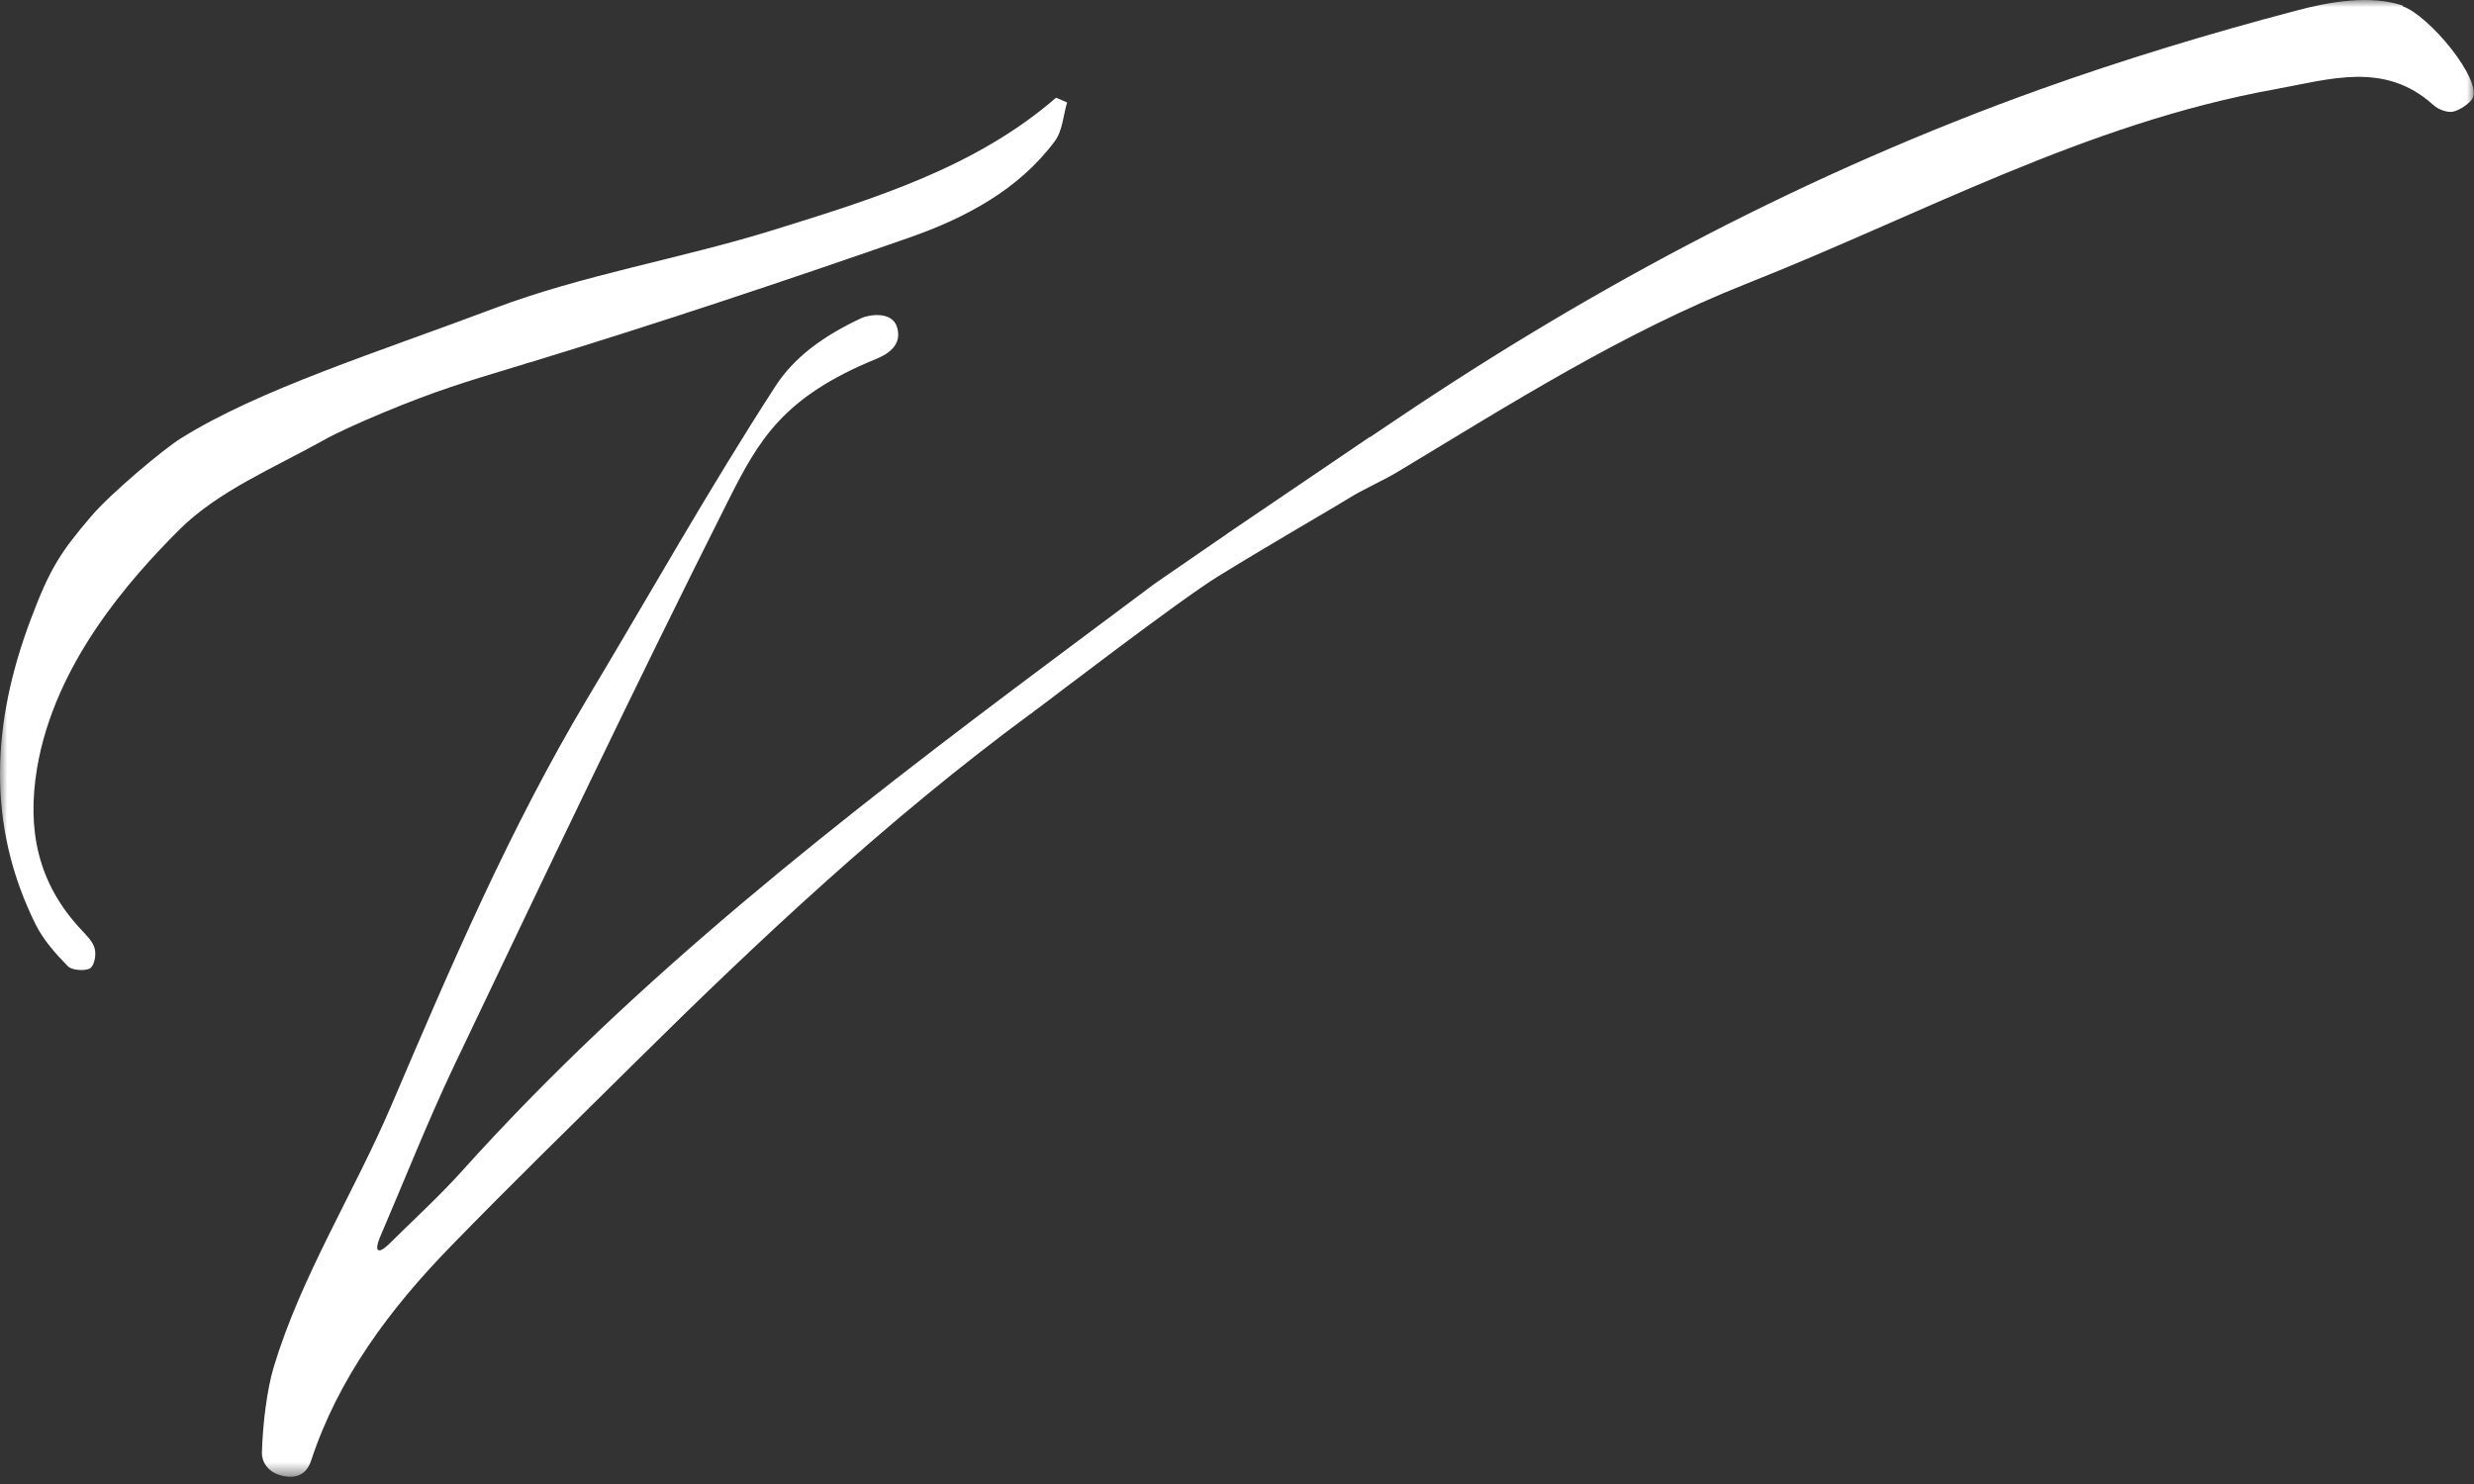 <svg xmlns="http://www.w3.org/2000/svg" width="170" height="102" viewBox="0 0 170 102" fill="none"><rect x="0" y="0" width="170" height="102" fill="#333333" stroke="none"/><g clip-path="url(#clip0_571_2301)"><mask id="mask0_571_2301" style="mask-type:luminance" maskUnits="userSpaceOnUse" x="0" y="0" width="170" height="102"><path d="M170 0H0V101.49H170V0Z" fill="white"></path></mask><g mask="url(#mask0_571_2301)"><path d="M165.122 0.391C162.884 -0.374 160.045 0.119 157.716 0.748C151.783 2.312 145.906 4.097 140.155 6.154C124.323 11.832 109.674 19.584 95.972 28.815C95.535 29.104 95.117 29.393 94.68 29.682C94.498 29.801 94.334 29.92 94.152 30.039H94.116L84.416 36.618L84.326 36.686C82.579 37.876 80.959 39.015 79.34 40.12L72.261 45.407C57.867 56.168 43.709 67.184 31.771 80.461C30.17 82.246 28.369 83.878 26.676 85.561C25.966 86.224 25.73 85.986 26.076 85.119C27.786 81.141 29.369 77.112 31.226 73.202C37.413 60.231 43.581 47.243 50.042 34.408C52.153 30.209 53.809 27.285 60.214 24.667C60.869 24.395 62.016 23.8 61.652 22.525C61.324 21.335 59.668 21.641 59.195 21.862C56.538 23.103 54.573 24.565 53.299 26.52C48.75 33.541 44.655 40.834 40.361 48.008C35.011 56.967 30.953 66.47 26.895 75.973C24.311 82.008 20.707 87.686 18.815 93.942C18.342 95.506 18.051 97.886 17.996 99.875C17.996 100.419 18.342 101.269 19.597 101.473C20.762 101.66 21.199 100.929 21.363 100.436C23.237 94.724 26.767 89.981 30.989 85.646C35.138 81.379 39.414 77.214 43.636 73.032C52.207 64.549 61.015 56.287 70.841 49.045H70.859C71.06 48.875 71.242 48.739 71.442 48.603C71.769 48.365 81.123 41.191 83.707 39.61C87.692 37.162 91.659 34.884 92.587 34.306C93.715 33.592 94.971 33.082 96.117 32.385C103.851 27.727 111.44 22.899 120.011 19.499C132.003 14.756 143.322 8.483 156.314 6.137C160.081 5.457 163.848 4.182 167.196 7.208C167.506 7.497 168.088 7.735 168.507 7.684C168.943 7.633 169.726 7.089 169.89 6.783C170.6 5.508 166.923 1.054 165.086 0.425L165.122 0.391Z" fill="white"></path><path d="M73.331 7.022C73.058 7.923 73.022 8.977 72.476 9.708C70.001 13.04 66.325 14.995 62.413 16.355C53.787 19.364 45.107 22.254 36.372 24.923H36.336C35.972 25.042 35.608 25.161 35.244 25.263C32.15 26.198 29.93 26.861 26.345 28.357C24.671 29.054 23.161 29.734 22.196 30.278C18.775 32.182 14.972 33.763 12.315 36.415C8.876 39.849 3.744 45.646 2.543 52.82C1.852 56.985 2.561 60.691 5.6 63.921C5.964 64.312 6.401 64.737 6.51 65.213C6.619 65.638 6.492 66.369 6.183 66.556C5.837 66.76 4.945 66.692 4.672 66.42C3.817 65.553 2.98 64.601 2.452 63.547C-0.987 56.628 -0.532 49.59 2.107 42.586C3.399 39.152 4.108 38.013 6.256 35.497C7.602 33.916 11.169 30.924 12.406 30.142C17.774 26.776 25.909 24.226 33.897 21.217C40.084 18.871 46.818 17.783 53.187 15.794C60.083 13.652 67.035 11.51 72.567 6.716C72.822 6.818 73.076 6.937 73.313 7.039L73.331 7.022Z" fill="white"></path></g></g><defs><clipPath id="clip0_571_2301"><rect width="170" height="102" fill="white"></rect></clipPath></defs></svg>